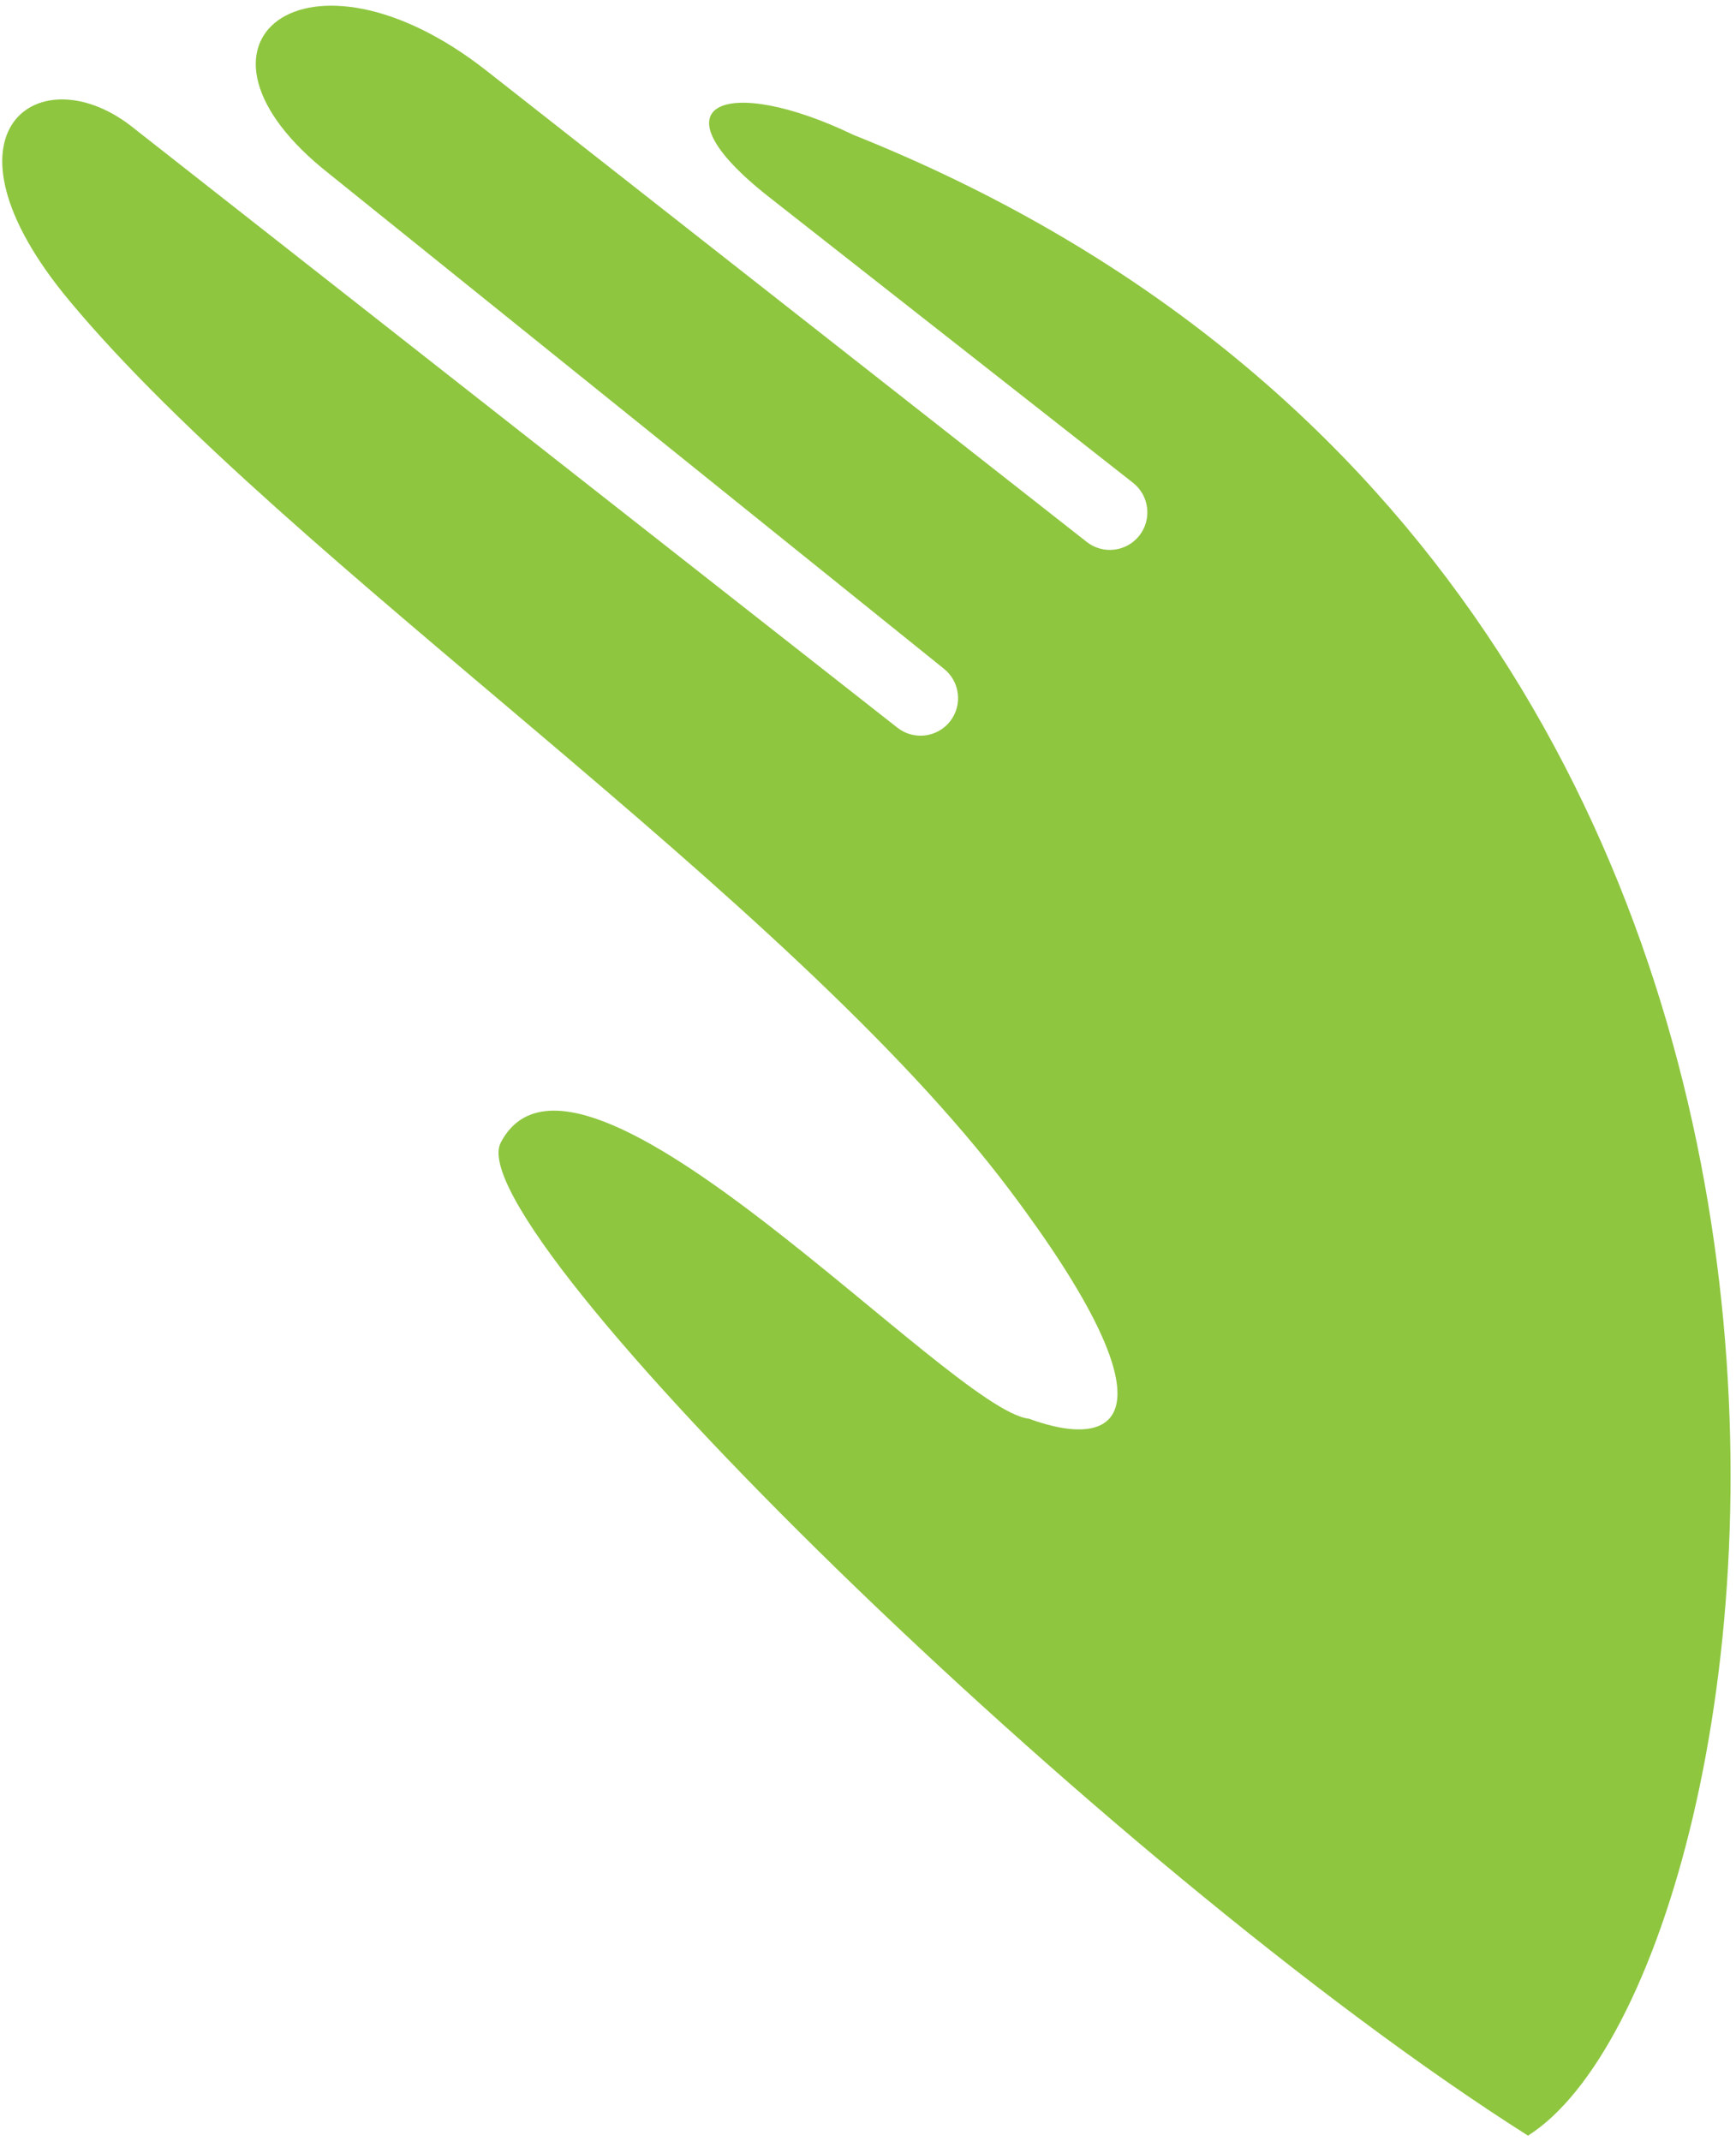<svg width="279" height="344" viewBox="0 0 279 344" fill="none" xmlns="http://www.w3.org/2000/svg">
<path fill-rule="evenodd" clip-rule="evenodd" d="M245.573 343.092C287.973 316.246 319.069 94.341 137.146 21.663C116.825 11.885 104.229 16.446 123.572 31.635L182.094 77.562C184.712 79.624 185.166 83.421 183.111 86.039C181.051 88.658 177.259 89.115 174.642 87.052L78.192 11.365C49.344 -11.296 26.117 6.902 52.953 27.959L151.673 107.41C154.291 109.472 154.744 113.268 152.689 115.886C150.63 118.505 146.837 118.958 144.221 116.9L21.527 20.612C6.625 8.527 -11.715 20.843 11.144 48.303C46.094 90.291 126.401 143.548 162.231 191.136C189.255 227.028 180.268 233.383 165.346 227.911C152.664 226.55 92.948 159.741 80.479 183.553C73.271 197.313 177.113 299.706 245.573 343.092Z" fill="#8EC63F"/>
</svg>
